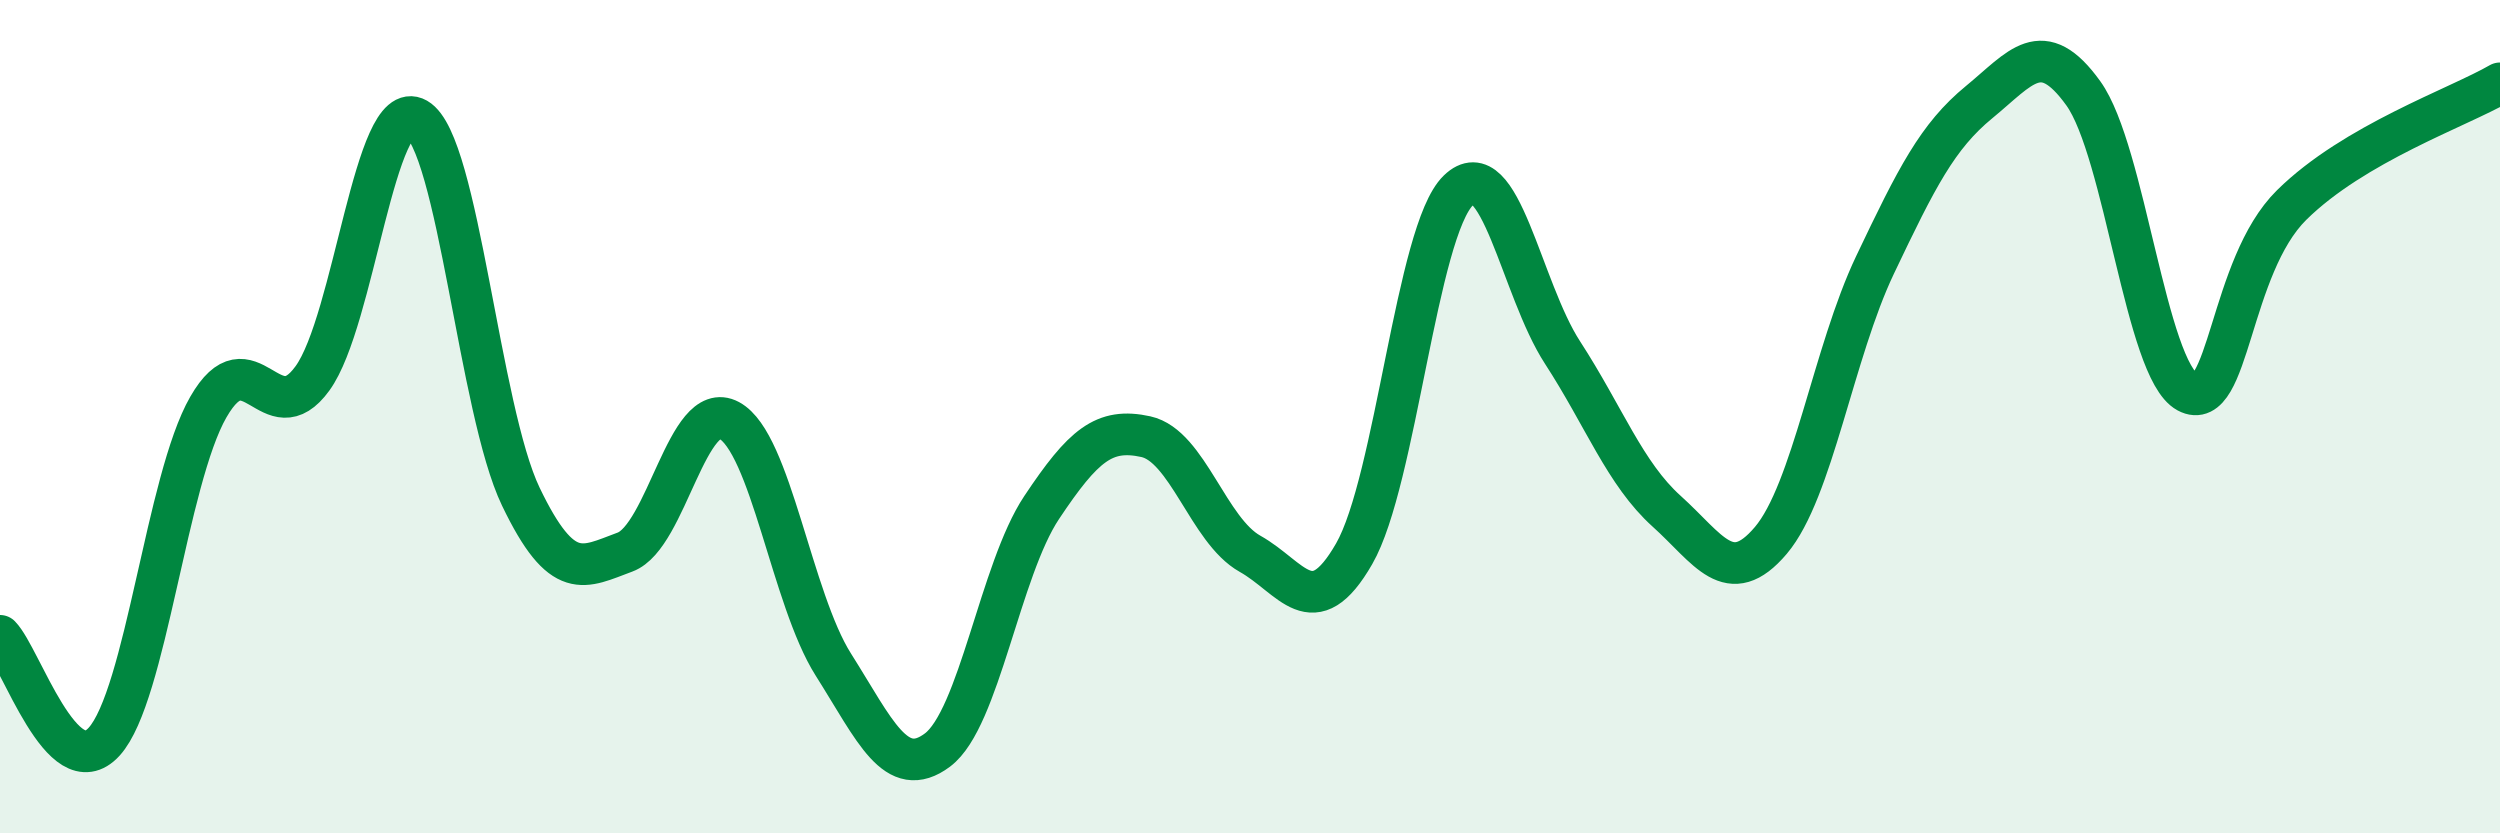 
    <svg width="60" height="20" viewBox="0 0 60 20" xmlns="http://www.w3.org/2000/svg">
      <path
        d="M 0,15.26 C 0.5,15.77 1.5,18.9 2.5,17.8 C 3.5,16.7 4,11.51 5,9.77 C 6,8.03 6.5,10.46 7.5,9.08 C 8.5,7.7 9,2.28 10,2.85 C 11,3.42 11.5,9.84 12.5,11.92 C 13.5,14 14,13.62 15,13.25 C 16,12.88 16.5,9.55 17.5,10.09 C 18.5,10.63 19,14.37 20,15.95 C 21,17.53 21.5,18.75 22.5,18 C 23.5,17.25 24,13.68 25,12.18 C 26,10.68 26.5,10.26 27.5,10.48 C 28.5,10.7 29,12.73 30,13.29 C 31,13.85 31.5,15.03 32.5,13.29 C 33.5,11.55 34,5.54 35,4.57 C 36,3.6 36.5,6.92 37.5,8.46 C 38.5,10 39,11.37 40,12.27 C 41,13.17 41.5,14.15 42.5,12.97 C 43.5,11.79 44,8.46 45,6.36 C 46,4.26 46.5,3.27 47.5,2.45 C 48.5,1.63 49,0.85 50,2.24 C 51,3.63 51.5,8.87 52.5,9.41 C 53.5,9.95 53.5,6.4 55,4.92 C 56.5,3.44 59,2.58 60,2L60 20L0 20Z"
        fill="#008740"
        opacity="0.1"
        stroke-linecap="round"
        stroke-linejoin="round"
      />
      <path
        d="M 0,15.26 C 0.5,15.77 1.5,18.9 2.5,17.8 C 3.5,16.7 4,11.51 5,9.77 C 6,8.03 6.5,10.46 7.5,9.08 C 8.5,7.7 9,2.28 10,2.85 C 11,3.42 11.5,9.84 12.5,11.92 C 13.5,14 14,13.62 15,13.25 C 16,12.88 16.5,9.55 17.5,10.09 C 18.5,10.63 19,14.37 20,15.95 C 21,17.53 21.5,18.75 22.5,18 C 23.5,17.25 24,13.68 25,12.18 C 26,10.68 26.5,10.26 27.5,10.48 C 28.5,10.7 29,12.73 30,13.29 C 31,13.85 31.5,15.03 32.5,13.29 C 33.5,11.55 34,5.54 35,4.57 C 36,3.6 36.5,6.92 37.5,8.46 C 38.5,10 39,11.37 40,12.27 C 41,13.17 41.5,14.15 42.5,12.97 C 43.5,11.79 44,8.46 45,6.36 C 46,4.26 46.5,3.27 47.5,2.45 C 48.5,1.63 49,0.85 50,2.24 C 51,3.63 51.5,8.87 52.5,9.41 C 53.5,9.95 53.5,6.4 55,4.92 C 56.5,3.44 59,2.58 60,2"
        stroke="#008740"
        stroke-width="1"
        fill="none"
        stroke-linecap="round"
        stroke-linejoin="round"
      />
    </svg>
  
